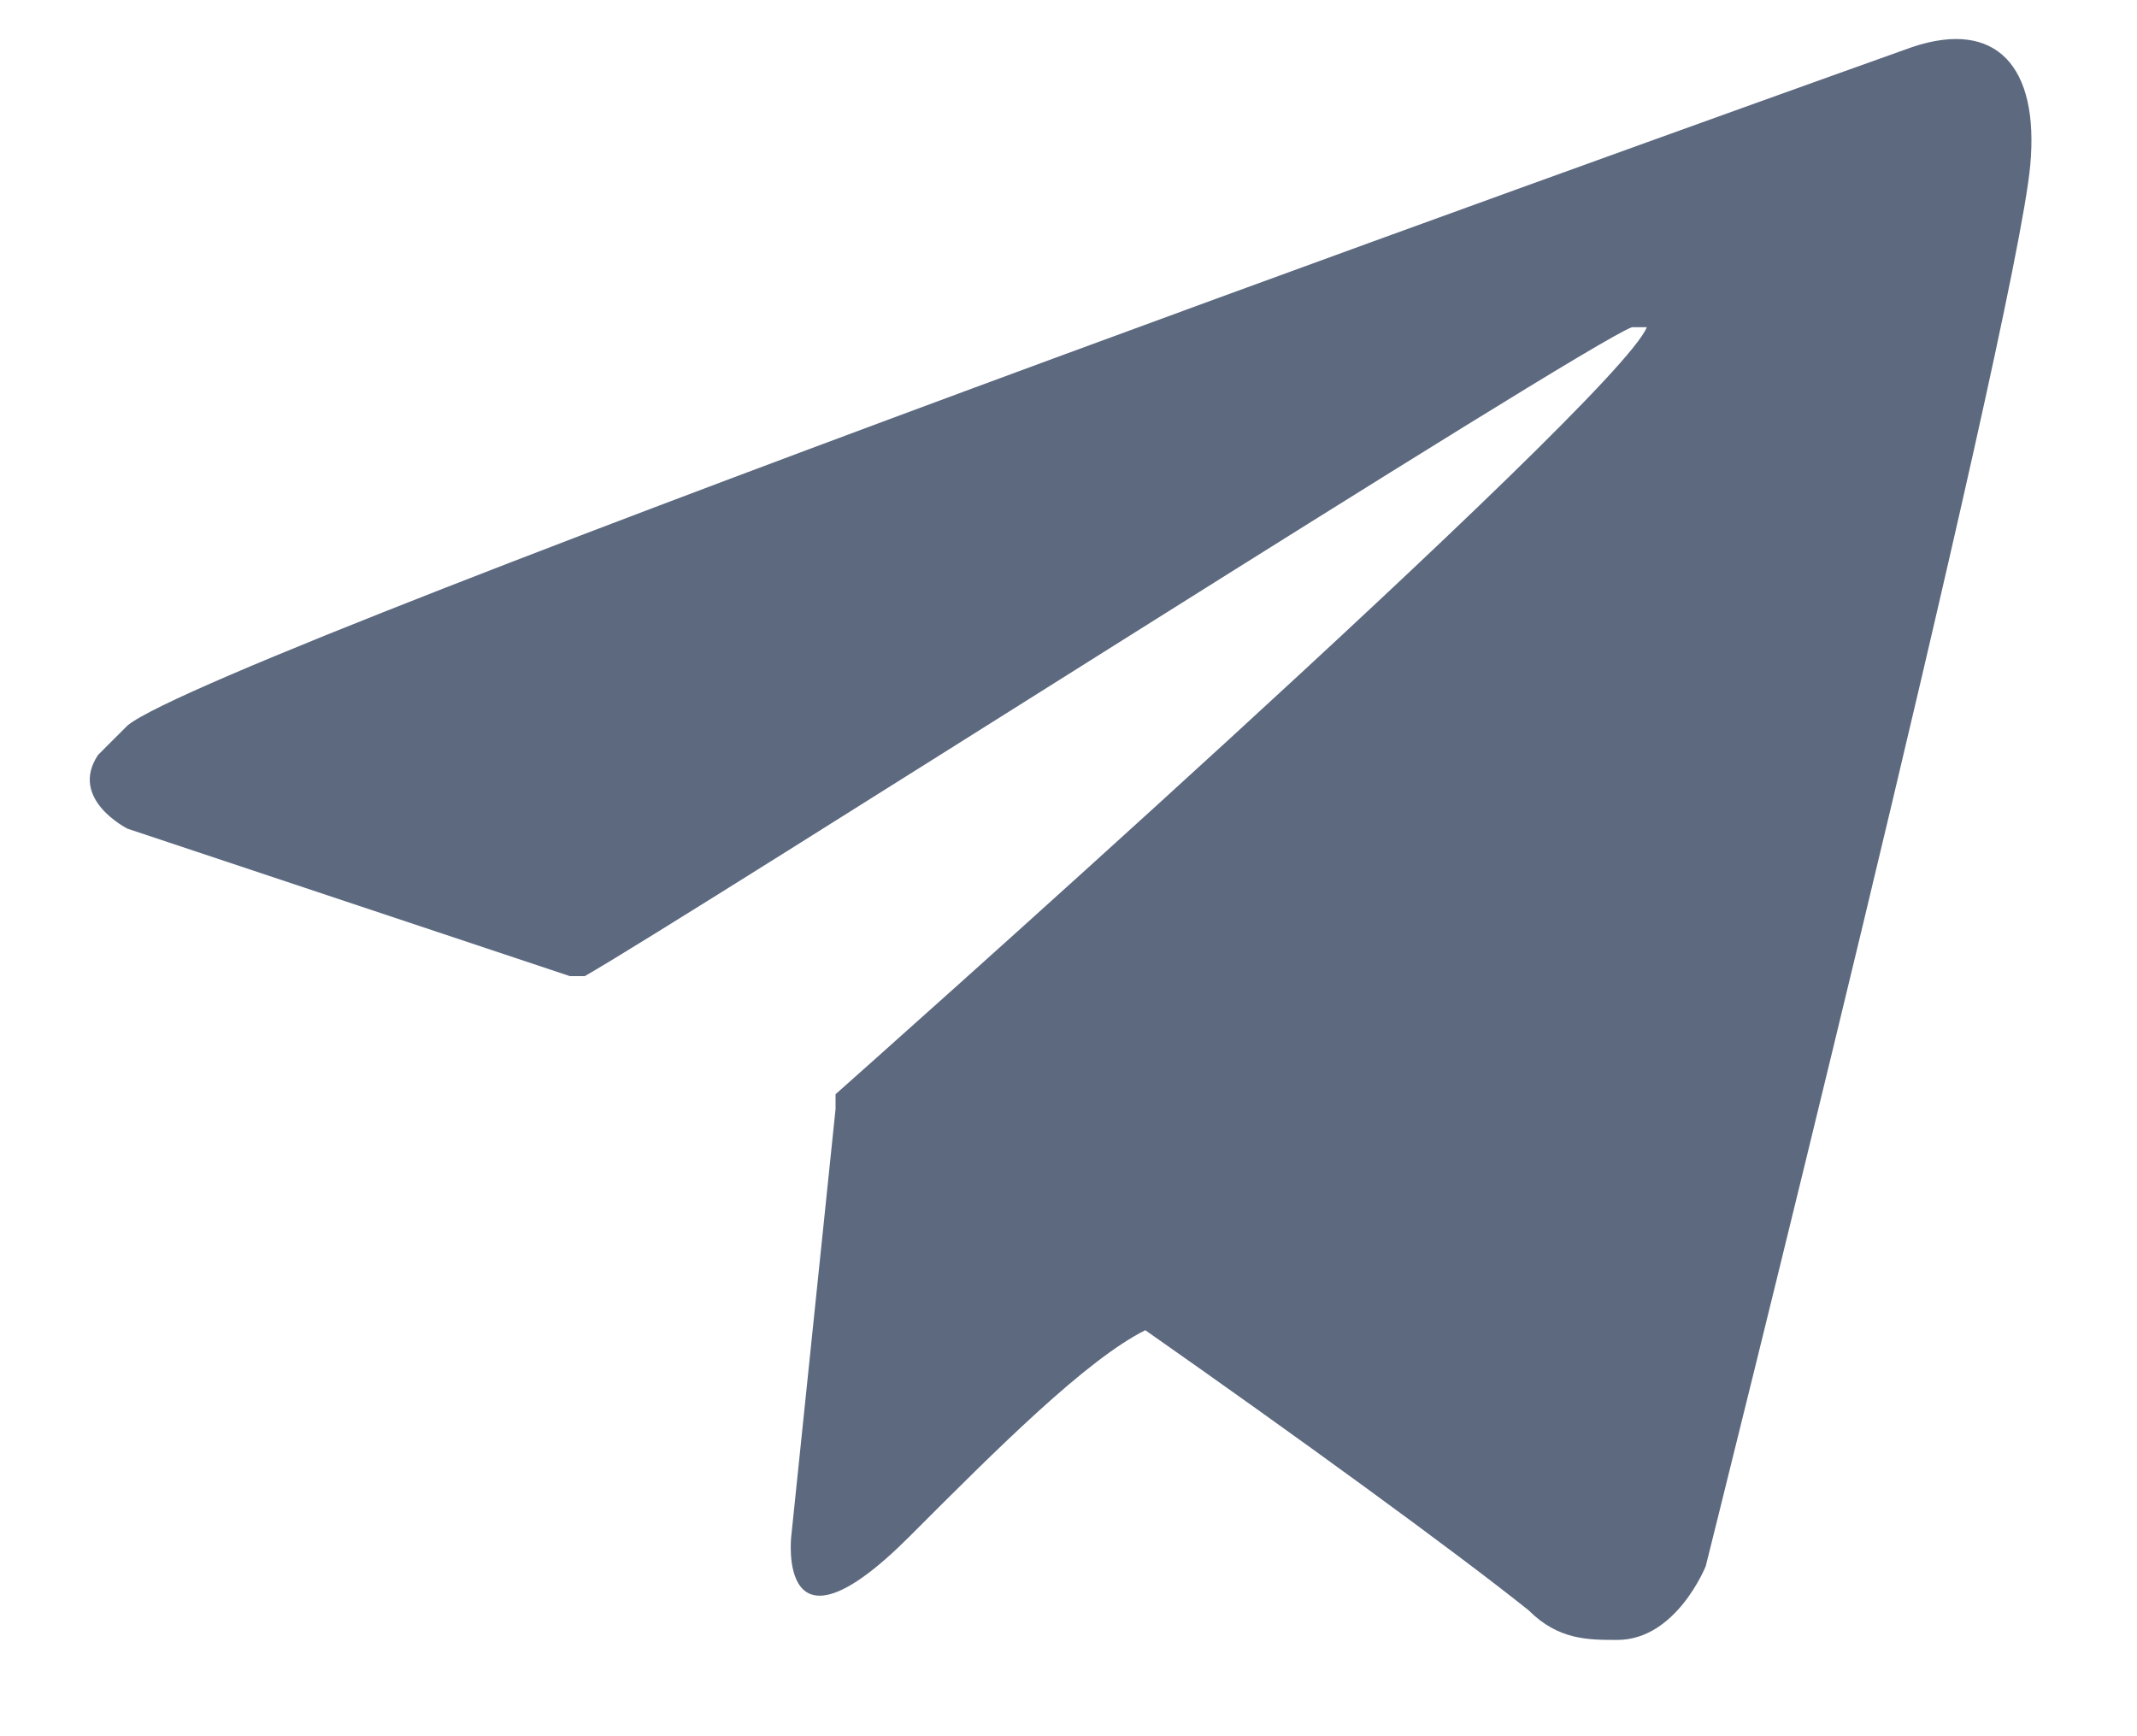 <svg width="16" height="13" viewBox="0 0 16 13" fill="none" xmlns="http://www.w3.org/2000/svg">
<g id="Group 55">
<path id="Vector" d="M14.318 0.352C14.318 0.352 1.617 4.88 0.955 5.432C0.844 5.542 0.734 5.653 0.734 5.653C0.513 5.984 0.955 6.205 0.955 6.205L4.268 7.309H4.378C5.151 6.868 11.888 2.561 12.219 2.45C12.33 2.45 12.33 2.45 12.33 2.45C12.109 3.002 6.256 8.193 6.256 8.193C6.256 8.193 6.256 8.193 6.256 8.303L5.924 11.506C5.924 11.506 5.814 12.5 6.808 11.506C7.47 10.843 8.133 10.181 8.575 9.96C9.679 10.733 10.894 11.616 11.446 12.058C11.667 12.279 11.888 12.279 12.109 12.279C12.551 12.279 12.771 11.727 12.771 11.727C12.771 11.727 15.091 2.45 15.201 1.235C15.268 0.496 14.946 0.142 14.318 0.352Z" fill="#5C697F"/>
</g>
</svg>
